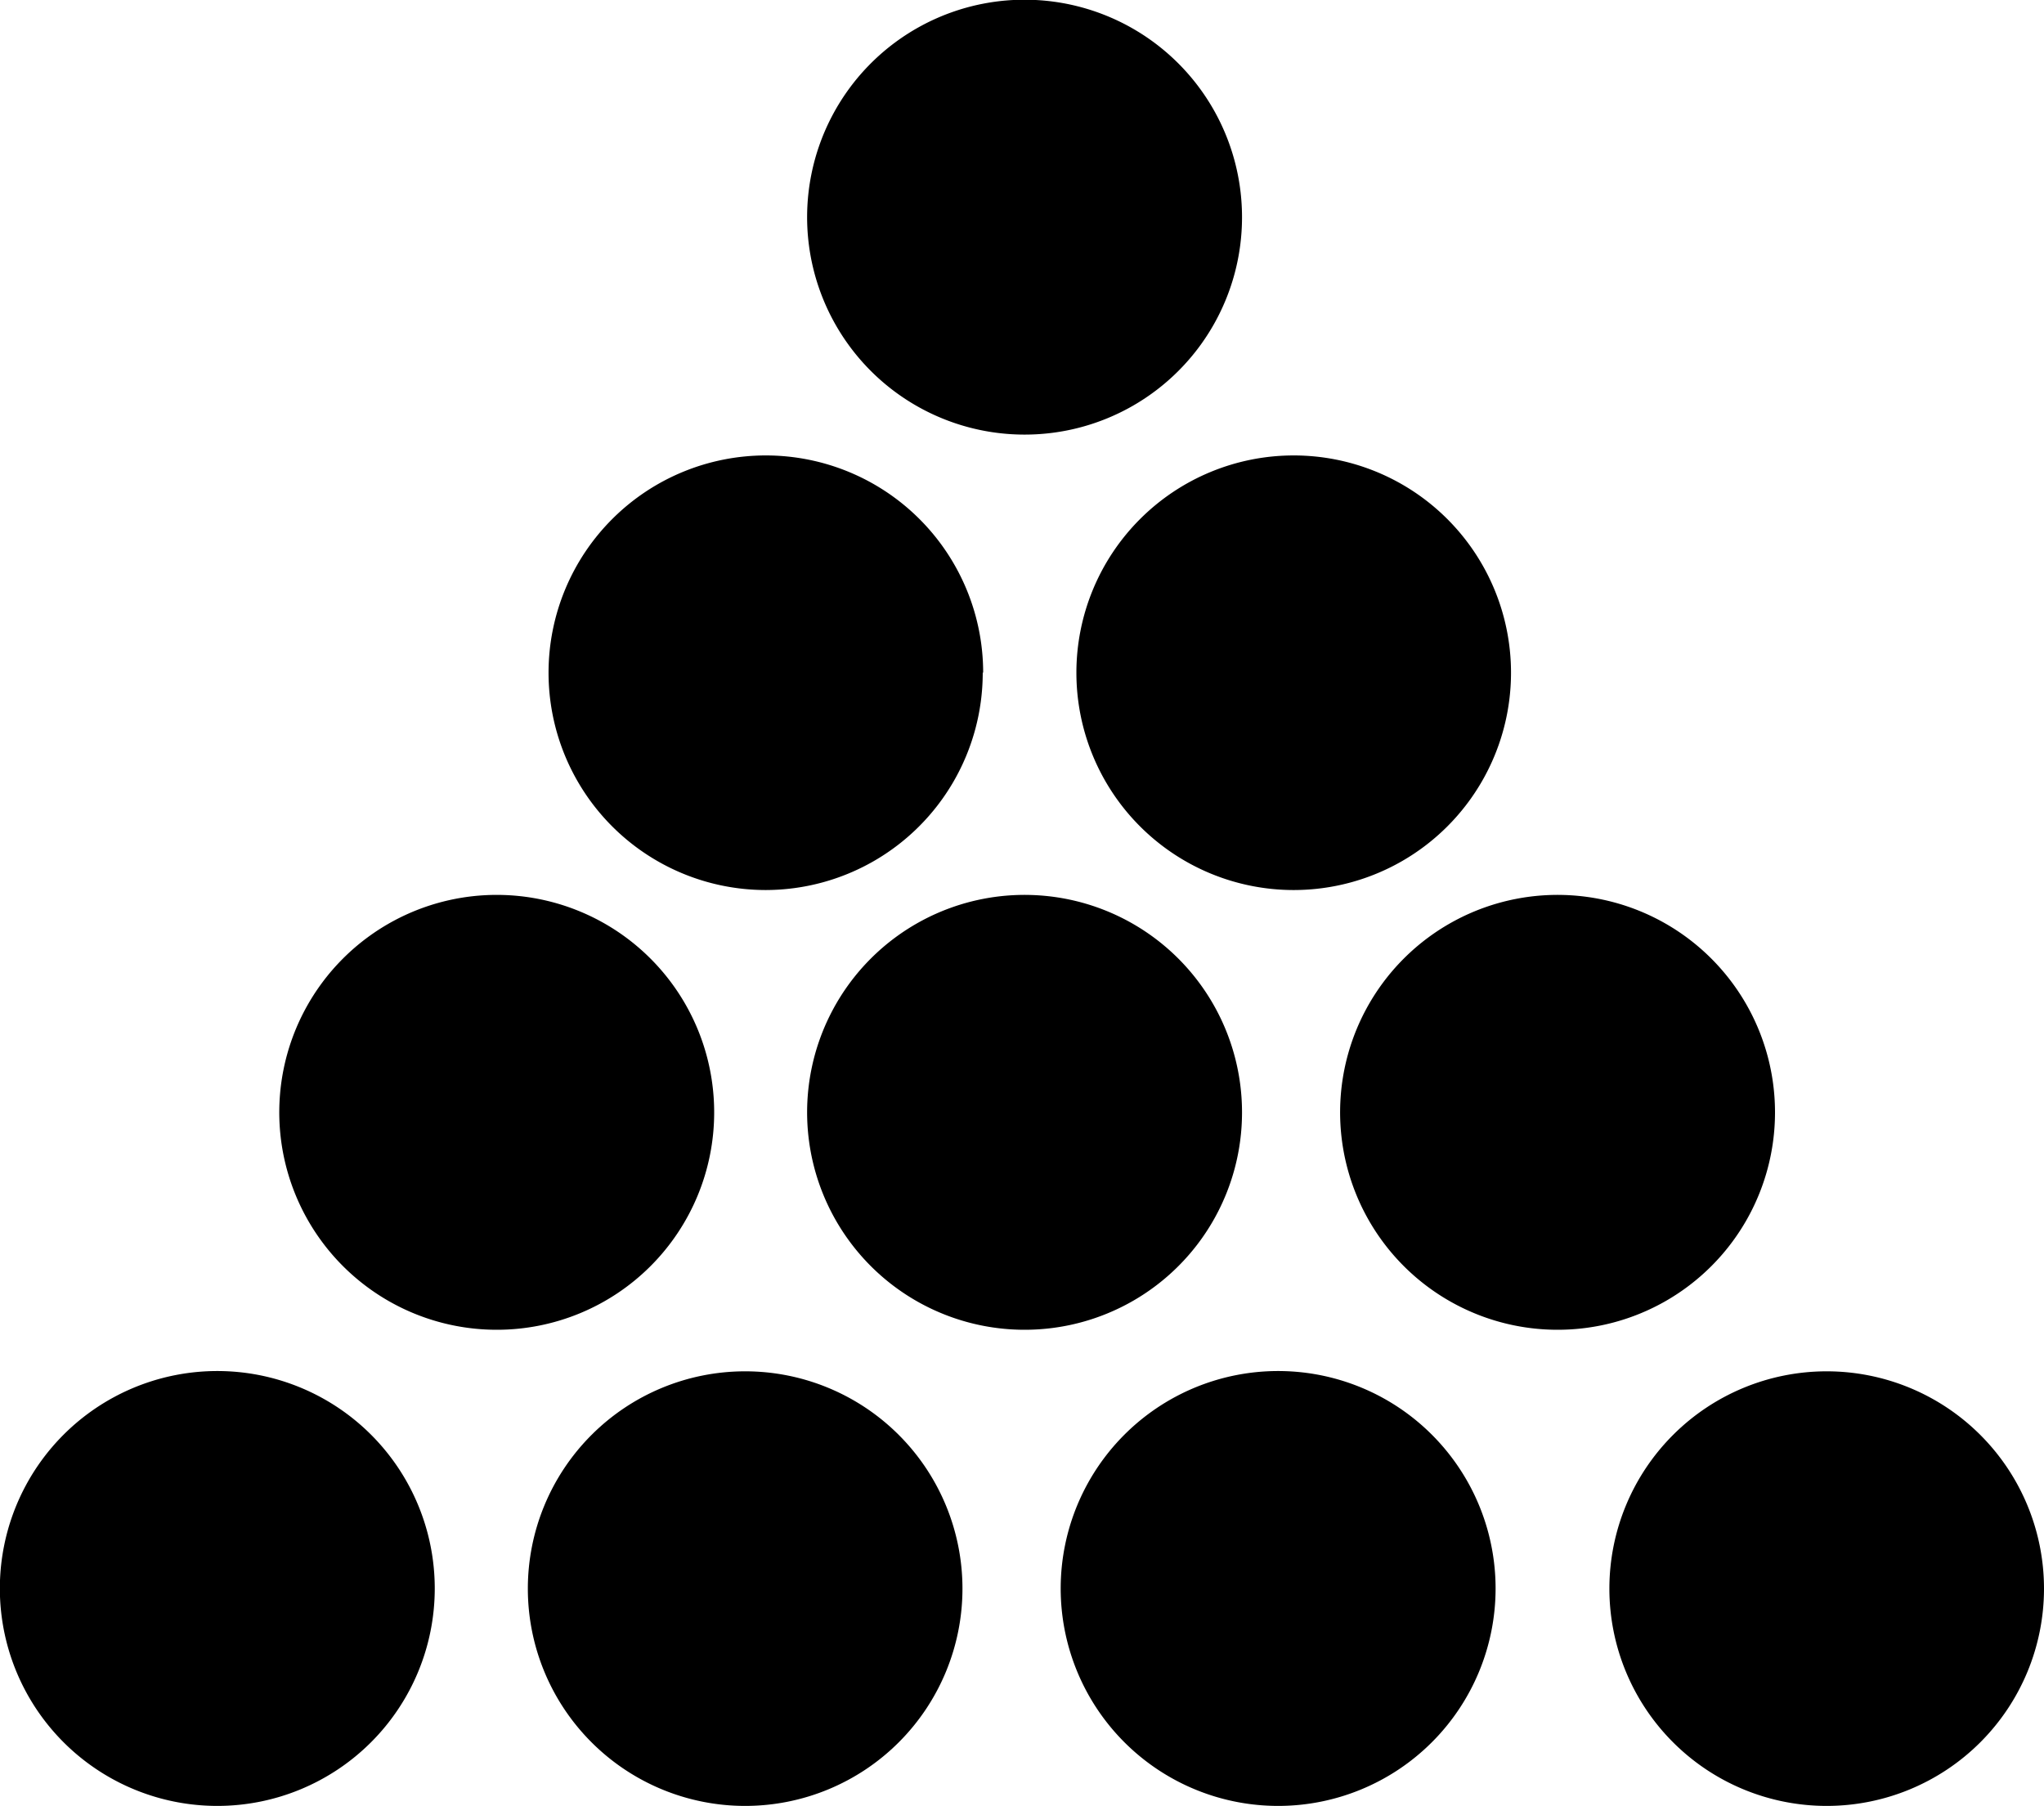 <svg id="Layer_1" data-name="Layer 1" xmlns="http://www.w3.org/2000/svg" viewBox="0 0 143.16 126.49"><title>FreiLacke_Icon_Pulverlack</title><path d="M166.38,130.24a15.23,15.23,0,1,0-15.23,15.22,15.22,15.22,0,0,0,15.23-15.22" transform="translate(-79.39 -115.02)"/><path d="M148.25,162.13A15.22,15.22,0,1,0,133,177.36a15.22,15.22,0,0,0,15.22-15.23" transform="translate(-79.39 -115.02)"/><path d="M185.22,162.13A15.22,15.22,0,1,0,170,177.36a15.22,15.22,0,0,0,15.22-15.23" transform="translate(-79.39 -115.02)"/><path d="M129.41,192.94a15.23,15.23,0,1,0-15.22,15.22,15.22,15.22,0,0,0,15.22-15.22" transform="translate(-79.39 -115.02)"/><path d="M166.38,192.94a15.23,15.23,0,1,0-15.23,15.22,15.22,15.22,0,0,0,15.23-15.22" transform="translate(-79.39 -115.02)"/><path d="M203.71,192.94a15.23,15.23,0,1,0-15.23,15.22,15.22,15.22,0,0,0,15.23-15.22" transform="translate(-79.39 -115.02)"/><path d="M109.84,226.29a15.23,15.23,0,1,0-15.23,15.22,15.23,15.23,0,0,0,15.23-15.22" transform="translate(-79.39 -115.02)"/><path d="M146.8,226.29a15.22,15.22,0,1,0-15.22,15.22,15.22,15.22,0,0,0,15.22-15.22" transform="translate(-79.39 -115.02)"/><path d="M184.14,226.29a15.23,15.23,0,1,0-15.23,15.22,15.23,15.23,0,0,0,15.23-15.22" transform="translate(-79.39 -115.02)"/><path d="M222.55,226.29a15.22,15.22,0,1,0-15.22,15.22,15.22,15.22,0,0,0,15.22-15.22" transform="translate(-79.39 -115.02)"/></svg>